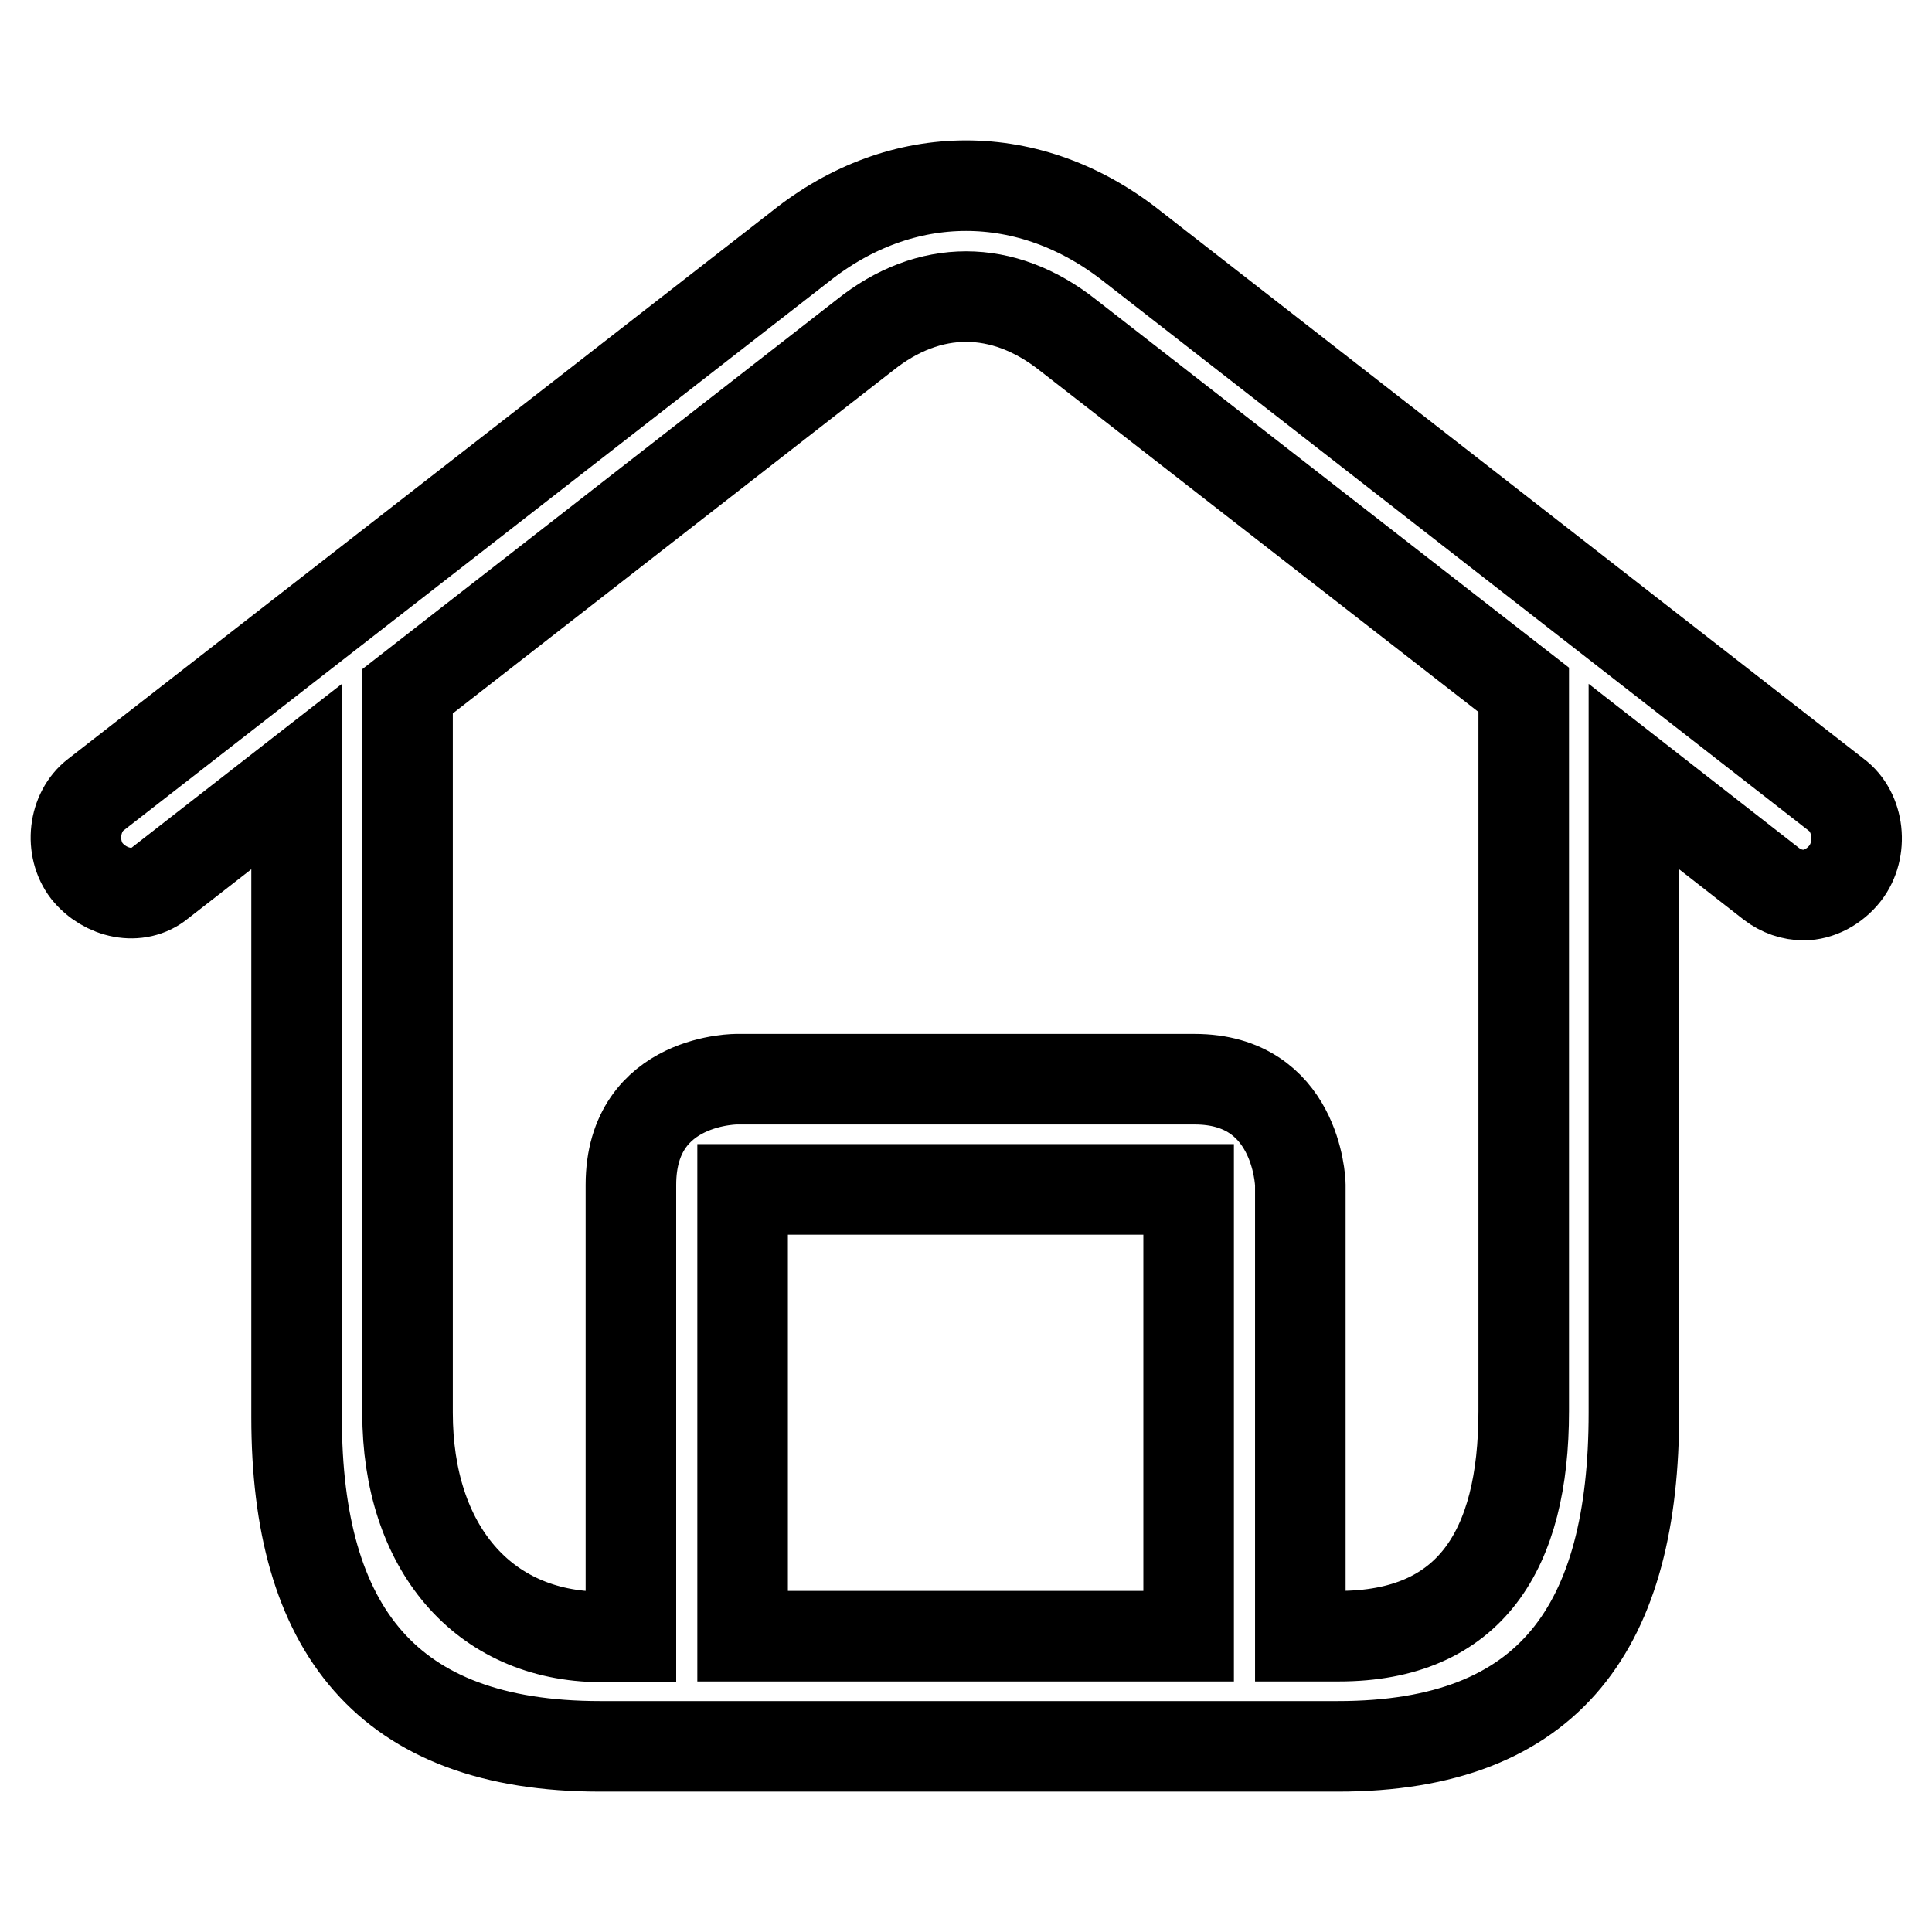 <?xml version="1.0" encoding="utf-8"?>
<!-- Svg Vector Icons : http://www.onlinewebfonts.com/icon -->
<!DOCTYPE svg PUBLIC "-//W3C//DTD SVG 1.1//EN" "http://www.w3.org/Graphics/SVG/1.1/DTD/svg11.dtd">
<svg version="1.1" xmlns="http://www.w3.org/2000/svg" xmlns:xlink="http://www.w3.org/1999/xlink" x="0px" y="0px" viewBox="0 0 256 256" enable-background="new 0 0 256 256" xml:space="preserve">
<g> <path stroke-width="12" fill-opacity="0" stroke="#000000"  d="M243.3,105.3l-93.2-72.6c-13.6-10.8-30.6-10.8-44.1,0l-93.3,72.6c-3,2.3-3.5,7.1-1.2,10.1 c2.4,3,6.8,4,9.7,1.6l18.1-14.1v84.9c0,28,11.9,43.6,40.2,43.6h97.8c28.3,0,39.2-16.1,39.2-44.2v-84.3l18.2,14.2 c1.3,1,2.8,1.5,4.3,1.5c2,0,4.1-1.1,5.5-2.9C246.9,112.6,246.4,107.6,243.3,105.3z M157.5,216.8H98.4v-59.2h59.1V216.8z M201.9,187 c0,18.4-7.1,29.8-24.5,29.8h-5.1V157c0-0.6-0.6-14-14-14H97.6c0.5,0-14-0.3-14,14v59.9h-4C64,216.8,54,205,54,187.2l0-95.6 l60.6-47.2c8.5-6.8,18.3-6.8,26.9,0l60.4,47V187L201.9,187z M172.3,156.9L172.3,156.9C172.3,157,172.3,157,172.3,156.9z"/></g>
</svg>